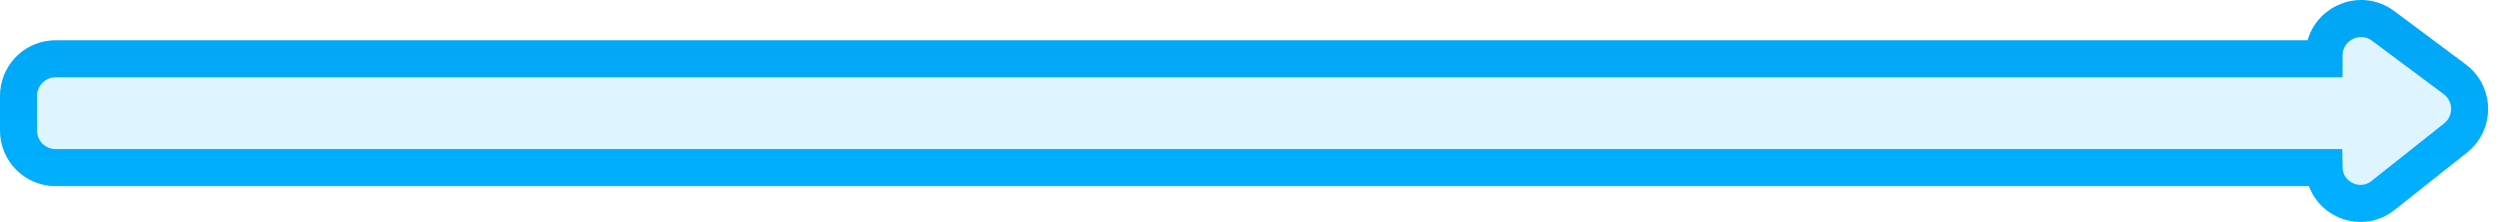 <?xml version="1.0" encoding="UTF-8"?> <svg xmlns="http://www.w3.org/2000/svg" width="135" height="12" viewBox="0 0 135 12" fill="none"><path d="M125.502 2.851C125.613 1.301 127.413 0.448 128.691 1.4L132.555 4.279L132.74 4.434C133.549 5.202 133.568 6.497 132.782 7.289L132.602 7.45L128.682 10.556C127.403 11.569 125.525 10.672 125.498 9.051H3C1.895 9.051 1 8.156 1 7.051V5.174L1.011 4.969C1.113 3.961 1.965 3.174 3 3.174H125.497V3.003L125.502 2.851Z" fill="url(#paint0_linear_143_7)" fill-opacity="0.13" stroke="url(#paint1_linear_143_7)" stroke-width="2"></path><defs><linearGradient id="paint0_linear_143_7" x1="69" y1="10.01" x2="69" y2="-122.99" gradientUnits="userSpaceOnUse"><stop stop-color="#00AFFF"></stop><stop offset="1" stop-color="#10306C"></stop></linearGradient><linearGradient id="paint1_linear_143_7" x1="69" y1="10.01" x2="69" y2="-122.99" gradientUnits="userSpaceOnUse"><stop stop-color="#00AFFF"></stop><stop offset="1" stop-color="#10306C"></stop></linearGradient></defs></svg> 